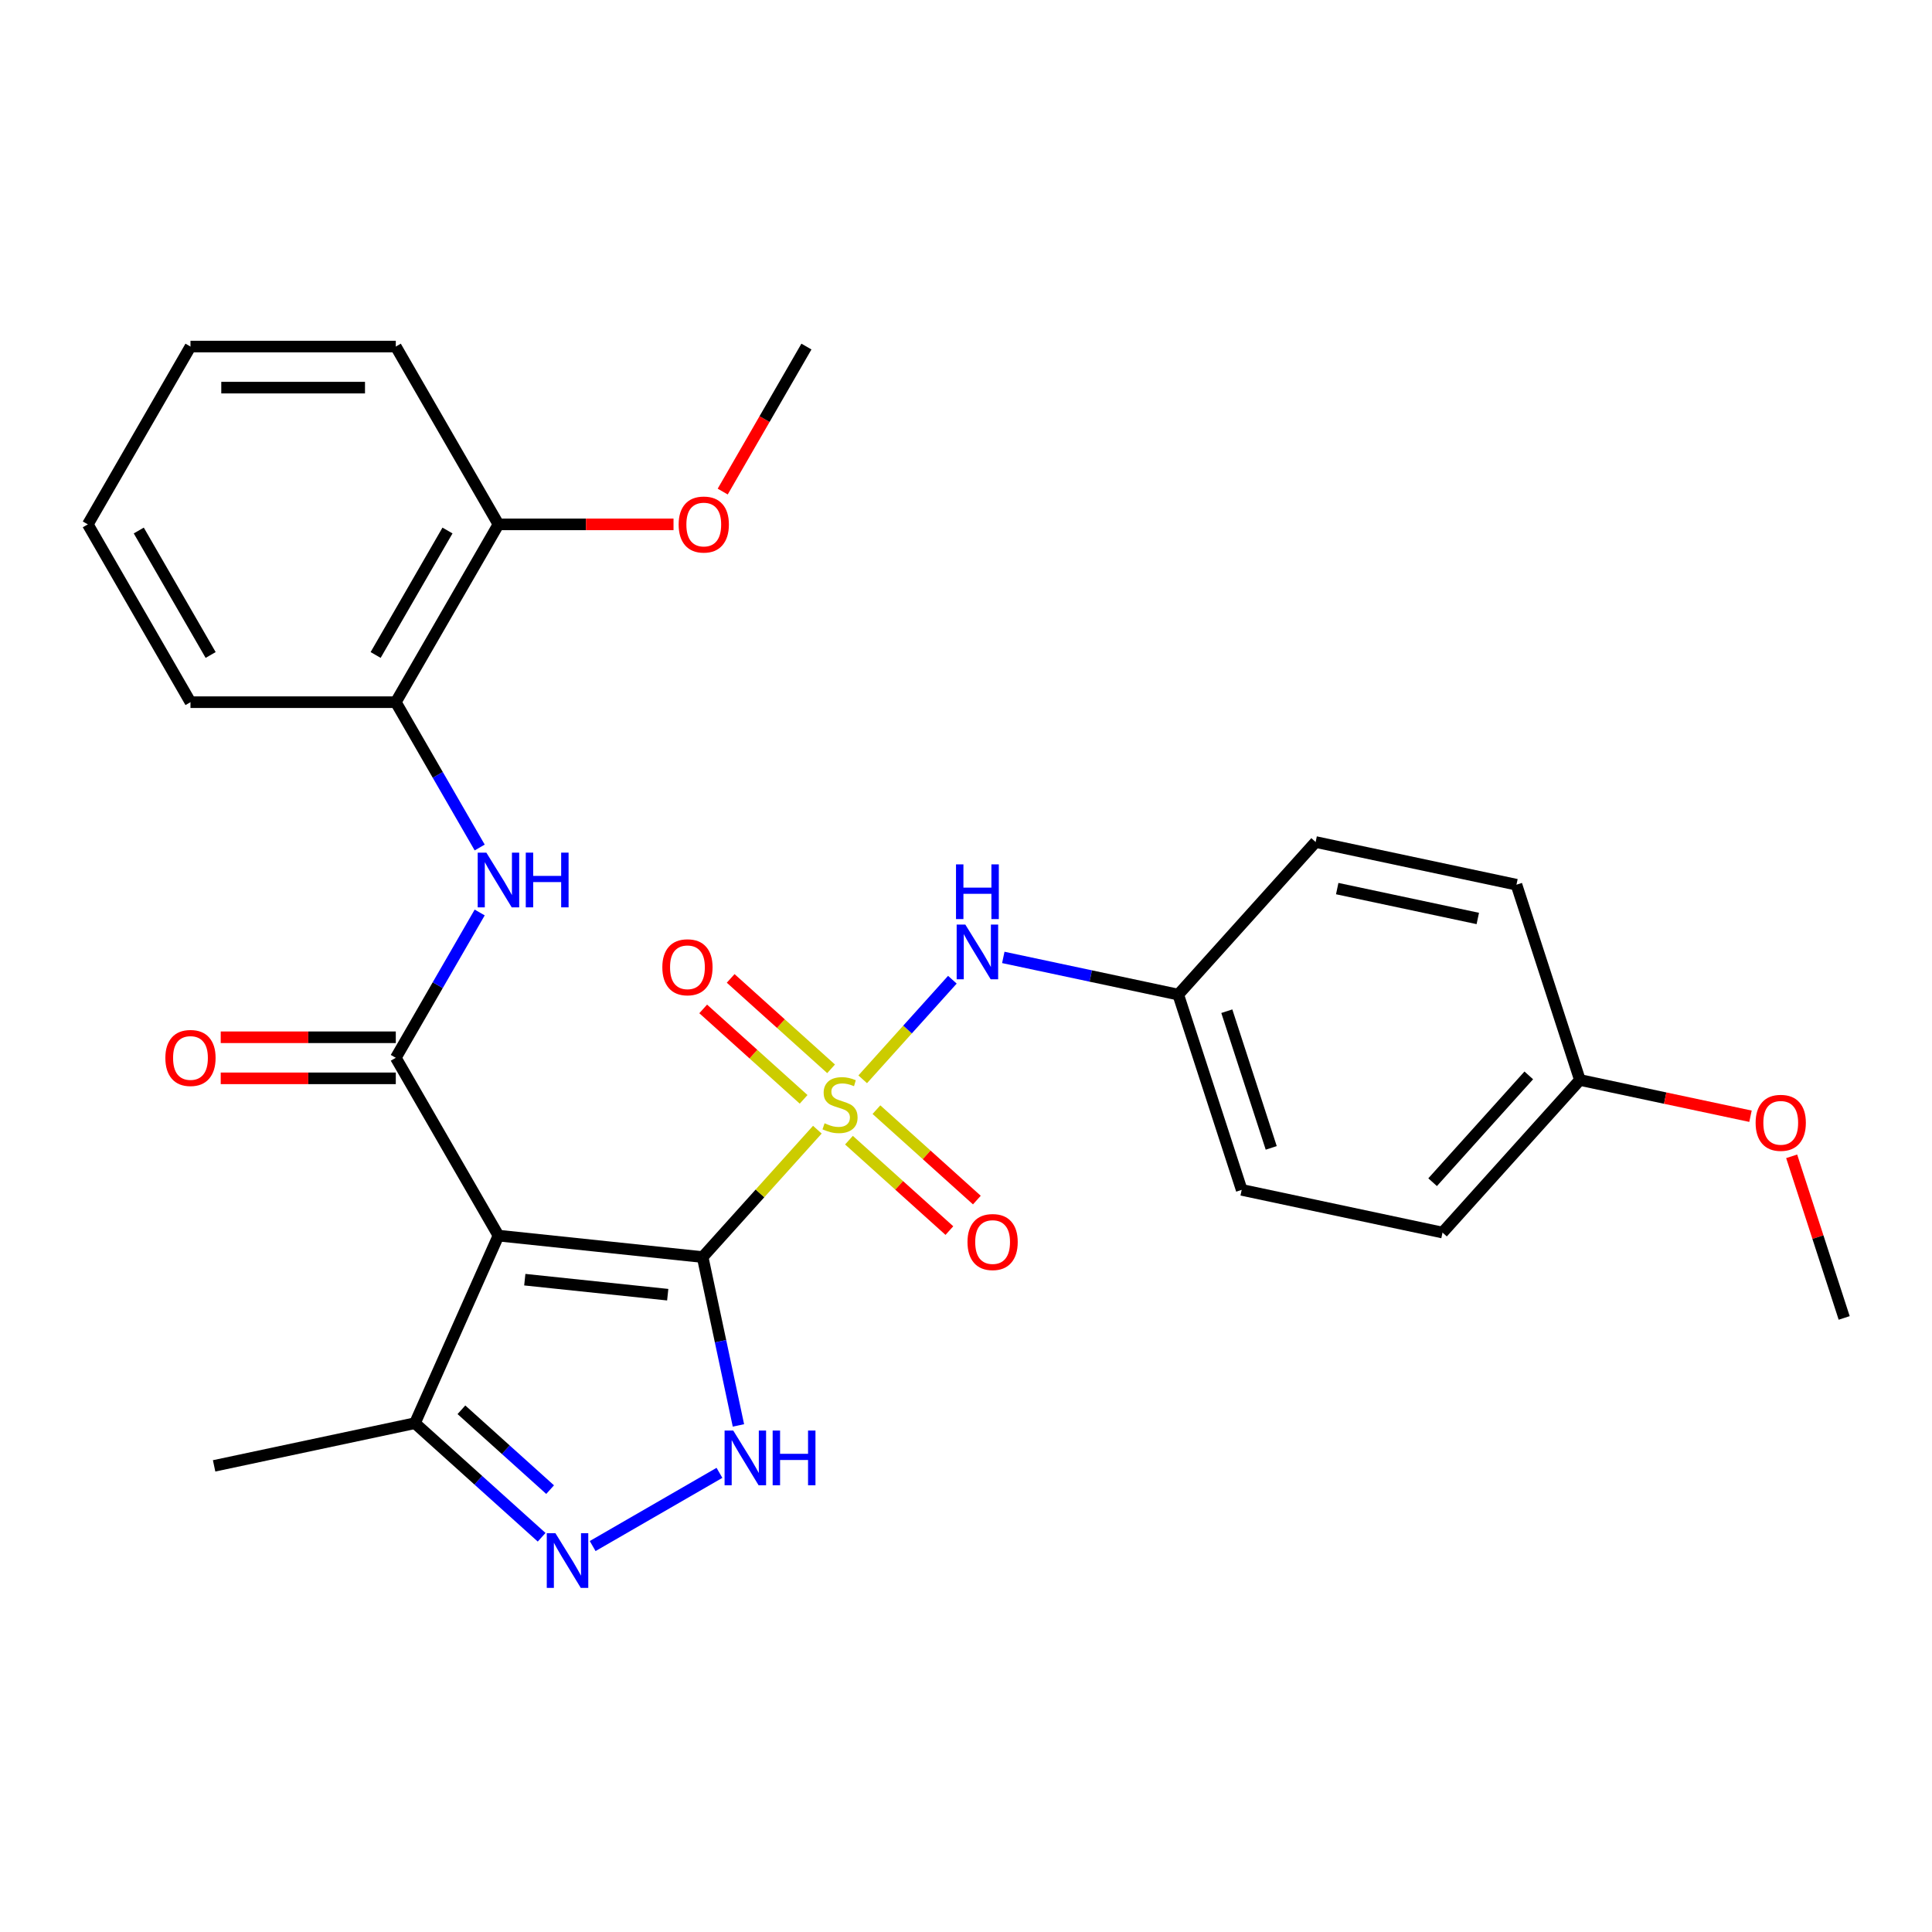 <?xml version='1.0' encoding='iso-8859-1'?>
<svg version='1.1' baseProfile='full'
              xmlns='http://www.w3.org/2000/svg'
                      xmlns:rdkit='http://www.rdkit.org/xml'
                      xmlns:xlink='http://www.w3.org/1999/xlink'
                  xml:space='preserve'
width='1000px' height='1000px' viewBox='0 0 1000 1000'>
<!-- END OF HEADER -->
<rect style='opacity:1.0;fill:#FFFFFF;stroke:none' width='1000' height='1000' x='0' y='0'> </rect>
<path class='bond-0' d='M 363.688,650.66 L 393.374,617.69' style='fill:none;fill-rule:evenodd;stroke:#000000;stroke-width:6px;stroke-linecap:butt;stroke-linejoin:miter;stroke-opacity:1' />
<path class='bond-0' d='M 393.374,617.69 L 423.061,584.72' style='fill:none;fill-rule:evenodd;stroke:#CCCC00;stroke-width:6px;stroke-linecap:butt;stroke-linejoin:miter;stroke-opacity:1' />
<path class='bond-1' d='M 363.688,650.66 L 257.998,639.552' style='fill:none;fill-rule:evenodd;stroke:#000000;stroke-width:6px;stroke-linecap:butt;stroke-linejoin:miter;stroke-opacity:1' />
<path class='bond-1' d='M 345.613,670.132 L 271.63,662.356' style='fill:none;fill-rule:evenodd;stroke:#000000;stroke-width:6px;stroke-linecap:butt;stroke-linejoin:miter;stroke-opacity:1' />
<path class='bond-3' d='M 363.688,650.66 L 372.948,694.227' style='fill:none;fill-rule:evenodd;stroke:#000000;stroke-width:6px;stroke-linecap:butt;stroke-linejoin:miter;stroke-opacity:1' />
<path class='bond-3' d='M 372.948,694.227 L 382.209,737.793' style='fill:none;fill-rule:evenodd;stroke:#0000FF;stroke-width:6px;stroke-linecap:butt;stroke-linejoin:miter;stroke-opacity:1' />
<path class='bond-7' d='M 446.534,558.65 L 469.742,532.876' style='fill:none;fill-rule:evenodd;stroke:#CCCC00;stroke-width:6px;stroke-linecap:butt;stroke-linejoin:miter;stroke-opacity:1' />
<path class='bond-7' d='M 469.742,532.876 L 492.949,507.101' style='fill:none;fill-rule:evenodd;stroke:#0000FF;stroke-width:6px;stroke-linecap:butt;stroke-linejoin:miter;stroke-opacity:1' />
<path class='bond-8' d='M 439.423,590.15 L 465.412,613.55' style='fill:none;fill-rule:evenodd;stroke:#CCCC00;stroke-width:6px;stroke-linecap:butt;stroke-linejoin:miter;stroke-opacity:1' />
<path class='bond-8' d='M 465.412,613.55 L 491.4,636.95' style='fill:none;fill-rule:evenodd;stroke:#FF0000;stroke-width:6px;stroke-linecap:butt;stroke-linejoin:miter;stroke-opacity:1' />
<path class='bond-8' d='M 453.645,574.355 L 479.634,597.755' style='fill:none;fill-rule:evenodd;stroke:#CCCC00;stroke-width:6px;stroke-linecap:butt;stroke-linejoin:miter;stroke-opacity:1' />
<path class='bond-8' d='M 479.634,597.755 L 505.622,621.155' style='fill:none;fill-rule:evenodd;stroke:#FF0000;stroke-width:6px;stroke-linecap:butt;stroke-linejoin:miter;stroke-opacity:1' />
<path class='bond-9' d='M 430.172,553.22 L 404.184,529.82' style='fill:none;fill-rule:evenodd;stroke:#CCCC00;stroke-width:6px;stroke-linecap:butt;stroke-linejoin:miter;stroke-opacity:1' />
<path class='bond-9' d='M 404.184,529.82 L 378.195,506.42' style='fill:none;fill-rule:evenodd;stroke:#FF0000;stroke-width:6px;stroke-linecap:butt;stroke-linejoin:miter;stroke-opacity:1' />
<path class='bond-9' d='M 415.95,569.015 L 389.962,545.615' style='fill:none;fill-rule:evenodd;stroke:#CCCC00;stroke-width:6px;stroke-linecap:butt;stroke-linejoin:miter;stroke-opacity:1' />
<path class='bond-9' d='M 389.962,545.615 L 363.973,522.215' style='fill:none;fill-rule:evenodd;stroke:#FF0000;stroke-width:6px;stroke-linecap:butt;stroke-linejoin:miter;stroke-opacity:1' />
<path class='bond-2' d='M 257.998,639.552 L 204.862,547.518' style='fill:none;fill-rule:evenodd;stroke:#000000;stroke-width:6px;stroke-linecap:butt;stroke-linejoin:miter;stroke-opacity:1' />
<path class='bond-6' d='M 257.998,639.552 L 214.774,736.636' style='fill:none;fill-rule:evenodd;stroke:#000000;stroke-width:6px;stroke-linecap:butt;stroke-linejoin:miter;stroke-opacity:1' />
<path class='bond-5' d='M 204.862,547.518 L 226.576,509.909' style='fill:none;fill-rule:evenodd;stroke:#000000;stroke-width:6px;stroke-linecap:butt;stroke-linejoin:miter;stroke-opacity:1' />
<path class='bond-5' d='M 226.576,509.909 L 248.289,472.301' style='fill:none;fill-rule:evenodd;stroke:#0000FF;stroke-width:6px;stroke-linecap:butt;stroke-linejoin:miter;stroke-opacity:1' />
<path class='bond-11' d='M 204.862,536.891 L 159.555,536.891' style='fill:none;fill-rule:evenodd;stroke:#000000;stroke-width:6px;stroke-linecap:butt;stroke-linejoin:miter;stroke-opacity:1' />
<path class='bond-11' d='M 159.555,536.891 L 114.247,536.891' style='fill:none;fill-rule:evenodd;stroke:#FF0000;stroke-width:6px;stroke-linecap:butt;stroke-linejoin:miter;stroke-opacity:1' />
<path class='bond-11' d='M 204.862,558.145 L 159.555,558.145' style='fill:none;fill-rule:evenodd;stroke:#000000;stroke-width:6px;stroke-linecap:butt;stroke-linejoin:miter;stroke-opacity:1' />
<path class='bond-11' d='M 159.555,558.145 L 114.247,558.145' style='fill:none;fill-rule:evenodd;stroke:#FF0000;stroke-width:6px;stroke-linecap:butt;stroke-linejoin:miter;stroke-opacity:1' />
<path class='bond-4' d='M 372.386,762.345 L 306.759,800.235' style='fill:none;fill-rule:evenodd;stroke:#0000FF;stroke-width:6px;stroke-linecap:butt;stroke-linejoin:miter;stroke-opacity:1' />
<path class='bond-28' d='M 280.352,795.683 L 247.563,766.16' style='fill:none;fill-rule:evenodd;stroke:#0000FF;stroke-width:6px;stroke-linecap:butt;stroke-linejoin:miter;stroke-opacity:1' />
<path class='bond-28' d='M 247.563,766.16 L 214.774,736.636' style='fill:none;fill-rule:evenodd;stroke:#000000;stroke-width:6px;stroke-linecap:butt;stroke-linejoin:miter;stroke-opacity:1' />
<path class='bond-28' d='M 284.737,771.031 L 261.785,750.365' style='fill:none;fill-rule:evenodd;stroke:#0000FF;stroke-width:6px;stroke-linecap:butt;stroke-linejoin:miter;stroke-opacity:1' />
<path class='bond-28' d='M 261.785,750.365 L 238.832,729.698' style='fill:none;fill-rule:evenodd;stroke:#000000;stroke-width:6px;stroke-linecap:butt;stroke-linejoin:miter;stroke-opacity:1' />
<path class='bond-10' d='M 248.289,438.667 L 226.576,401.058' style='fill:none;fill-rule:evenodd;stroke:#0000FF;stroke-width:6px;stroke-linecap:butt;stroke-linejoin:miter;stroke-opacity:1' />
<path class='bond-10' d='M 226.576,401.058 L 204.862,363.45' style='fill:none;fill-rule:evenodd;stroke:#000000;stroke-width:6px;stroke-linecap:butt;stroke-linejoin:miter;stroke-opacity:1' />
<path class='bond-21' d='M 214.774,736.636 L 110.824,758.731' style='fill:none;fill-rule:evenodd;stroke:#000000;stroke-width:6px;stroke-linecap:butt;stroke-linejoin:miter;stroke-opacity:1' />
<path class='bond-13' d='M 519.304,495.557 L 564.581,505.181' style='fill:none;fill-rule:evenodd;stroke:#0000FF;stroke-width:6px;stroke-linecap:butt;stroke-linejoin:miter;stroke-opacity:1' />
<path class='bond-13' d='M 564.581,505.181 L 609.857,514.805' style='fill:none;fill-rule:evenodd;stroke:#000000;stroke-width:6px;stroke-linecap:butt;stroke-linejoin:miter;stroke-opacity:1' />
<path class='bond-12' d='M 204.862,363.45 L 257.998,271.415' style='fill:none;fill-rule:evenodd;stroke:#000000;stroke-width:6px;stroke-linecap:butt;stroke-linejoin:miter;stroke-opacity:1' />
<path class='bond-12' d='M 194.426,339.017 L 231.621,274.593' style='fill:none;fill-rule:evenodd;stroke:#000000;stroke-width:6px;stroke-linecap:butt;stroke-linejoin:miter;stroke-opacity:1' />
<path class='bond-22' d='M 204.862,363.45 L 98.591,363.45' style='fill:none;fill-rule:evenodd;stroke:#000000;stroke-width:6px;stroke-linecap:butt;stroke-linejoin:miter;stroke-opacity:1' />
<path class='bond-19' d='M 257.998,271.415 L 303.306,271.415' style='fill:none;fill-rule:evenodd;stroke:#000000;stroke-width:6px;stroke-linecap:butt;stroke-linejoin:miter;stroke-opacity:1' />
<path class='bond-19' d='M 303.306,271.415 L 348.613,271.415' style='fill:none;fill-rule:evenodd;stroke:#FF0000;stroke-width:6px;stroke-linecap:butt;stroke-linejoin:miter;stroke-opacity:1' />
<path class='bond-23' d='M 257.998,271.415 L 204.862,179.381' style='fill:none;fill-rule:evenodd;stroke:#000000;stroke-width:6px;stroke-linecap:butt;stroke-linejoin:miter;stroke-opacity:1' />
<path class='bond-15' d='M 609.857,514.805 L 680.967,435.829' style='fill:none;fill-rule:evenodd;stroke:#000000;stroke-width:6px;stroke-linecap:butt;stroke-linejoin:miter;stroke-opacity:1' />
<path class='bond-16' d='M 609.857,514.805 L 642.697,615.875' style='fill:none;fill-rule:evenodd;stroke:#000000;stroke-width:6px;stroke-linecap:butt;stroke-linejoin:miter;stroke-opacity:1' />
<path class='bond-16' d='M 634.997,523.397 L 657.985,594.147' style='fill:none;fill-rule:evenodd;stroke:#000000;stroke-width:6px;stroke-linecap:butt;stroke-linejoin:miter;stroke-opacity:1' />
<path class='bond-14' d='M 817.756,558.995 L 746.646,637.971' style='fill:none;fill-rule:evenodd;stroke:#000000;stroke-width:6px;stroke-linecap:butt;stroke-linejoin:miter;stroke-opacity:1' />
<path class='bond-14' d='M 791.295,556.62 L 741.518,611.902' style='fill:none;fill-rule:evenodd;stroke:#000000;stroke-width:6px;stroke-linecap:butt;stroke-linejoin:miter;stroke-opacity:1' />
<path class='bond-20' d='M 817.756,558.995 L 861.902,568.379' style='fill:none;fill-rule:evenodd;stroke:#000000;stroke-width:6px;stroke-linecap:butt;stroke-linejoin:miter;stroke-opacity:1' />
<path class='bond-20' d='M 861.902,568.379 L 906.049,577.762' style='fill:none;fill-rule:evenodd;stroke:#FF0000;stroke-width:6px;stroke-linecap:butt;stroke-linejoin:miter;stroke-opacity:1' />
<path class='bond-29' d='M 817.756,558.995 L 784.916,457.925' style='fill:none;fill-rule:evenodd;stroke:#000000;stroke-width:6px;stroke-linecap:butt;stroke-linejoin:miter;stroke-opacity:1' />
<path class='bond-18' d='M 680.967,435.829 L 784.916,457.925' style='fill:none;fill-rule:evenodd;stroke:#000000;stroke-width:6px;stroke-linecap:butt;stroke-linejoin:miter;stroke-opacity:1' />
<path class='bond-18' d='M 692.14,459.934 L 764.905,475.4' style='fill:none;fill-rule:evenodd;stroke:#000000;stroke-width:6px;stroke-linecap:butt;stroke-linejoin:miter;stroke-opacity:1' />
<path class='bond-17' d='M 642.697,615.875 L 746.646,637.971' style='fill:none;fill-rule:evenodd;stroke:#000000;stroke-width:6px;stroke-linecap:butt;stroke-linejoin:miter;stroke-opacity:1' />
<path class='bond-24' d='M 374.072,254.439 L 395.739,216.91' style='fill:none;fill-rule:evenodd;stroke:#FF0000;stroke-width:6px;stroke-linecap:butt;stroke-linejoin:miter;stroke-opacity:1' />
<path class='bond-24' d='M 395.739,216.91 L 417.406,179.381' style='fill:none;fill-rule:evenodd;stroke:#000000;stroke-width:6px;stroke-linecap:butt;stroke-linejoin:miter;stroke-opacity:1' />
<path class='bond-25' d='M 927.365,598.507 L 940.955,640.334' style='fill:none;fill-rule:evenodd;stroke:#FF0000;stroke-width:6px;stroke-linecap:butt;stroke-linejoin:miter;stroke-opacity:1' />
<path class='bond-25' d='M 940.955,640.334 L 954.545,682.161' style='fill:none;fill-rule:evenodd;stroke:#000000;stroke-width:6px;stroke-linecap:butt;stroke-linejoin:miter;stroke-opacity:1' />
<path class='bond-26' d='M 98.591,363.45 L 45.455,271.415' style='fill:none;fill-rule:evenodd;stroke:#000000;stroke-width:6px;stroke-linecap:butt;stroke-linejoin:miter;stroke-opacity:1' />
<path class='bond-26' d='M 109.027,339.017 L 71.832,274.593' style='fill:none;fill-rule:evenodd;stroke:#000000;stroke-width:6px;stroke-linecap:butt;stroke-linejoin:miter;stroke-opacity:1' />
<path class='bond-30' d='M 204.862,179.381 L 98.591,179.381' style='fill:none;fill-rule:evenodd;stroke:#000000;stroke-width:6px;stroke-linecap:butt;stroke-linejoin:miter;stroke-opacity:1' />
<path class='bond-30' d='M 188.922,200.636 L 114.531,200.636' style='fill:none;fill-rule:evenodd;stroke:#000000;stroke-width:6px;stroke-linecap:butt;stroke-linejoin:miter;stroke-opacity:1' />
<path class='bond-27' d='M 45.455,271.415 L 98.591,179.381' style='fill:none;fill-rule:evenodd;stroke:#000000;stroke-width:6px;stroke-linecap:butt;stroke-linejoin:miter;stroke-opacity:1' />
<path  class='atom-1' d='M 426.798 581.405
Q 427.118 581.525, 428.438 582.085
Q 429.758 582.645, 431.198 583.005
Q 432.678 583.325, 434.118 583.325
Q 436.798 583.325, 438.358 582.045
Q 439.918 580.725, 439.918 578.445
Q 439.918 576.885, 439.118 575.925
Q 438.358 574.965, 437.158 574.445
Q 435.958 573.925, 433.958 573.325
Q 431.438 572.565, 429.918 571.845
Q 428.438 571.125, 427.358 569.605
Q 426.318 568.085, 426.318 565.525
Q 426.318 561.965, 428.718 559.765
Q 431.158 557.565, 435.958 557.565
Q 439.238 557.565, 442.958 559.125
L 442.038 562.205
Q 438.638 560.805, 436.078 560.805
Q 433.318 560.805, 431.798 561.965
Q 430.278 563.085, 430.318 565.045
Q 430.318 566.565, 431.078 567.485
Q 431.878 568.405, 432.998 568.925
Q 434.158 569.445, 436.078 570.045
Q 438.638 570.845, 440.158 571.645
Q 441.678 572.445, 442.758 574.085
Q 443.878 575.685, 443.878 578.445
Q 443.878 582.365, 441.238 584.485
Q 438.638 586.565, 434.278 586.565
Q 431.758 586.565, 429.838 586.005
Q 427.958 585.485, 425.718 584.565
L 426.798 581.405
' fill='#CCCC00'/>
<path  class='atom-4' d='M 379.523 740.45
L 388.803 755.45
Q 389.723 756.93, 391.203 759.61
Q 392.683 762.29, 392.763 762.45
L 392.763 740.45
L 396.523 740.45
L 396.523 768.77
L 392.643 768.77
L 382.683 752.37
Q 381.523 750.45, 380.283 748.25
Q 379.083 746.05, 378.723 745.37
L 378.723 768.77
L 375.043 768.77
L 375.043 740.45
L 379.523 740.45
' fill='#0000FF'/>
<path  class='atom-4' d='M 399.923 740.45
L 403.763 740.45
L 403.763 752.49
L 418.243 752.49
L 418.243 740.45
L 422.083 740.45
L 422.083 768.77
L 418.243 768.77
L 418.243 755.69
L 403.763 755.69
L 403.763 768.77
L 399.923 768.77
L 399.923 740.45
' fill='#0000FF'/>
<path  class='atom-5' d='M 287.489 793.586
L 296.769 808.586
Q 297.689 810.066, 299.169 812.746
Q 300.649 815.426, 300.729 815.586
L 300.729 793.586
L 304.489 793.586
L 304.489 821.906
L 300.609 821.906
L 290.649 805.506
Q 289.489 803.586, 288.249 801.386
Q 287.049 799.186, 286.689 798.506
L 286.689 821.906
L 283.009 821.906
L 283.009 793.586
L 287.489 793.586
' fill='#0000FF'/>
<path  class='atom-6' d='M 251.738 441.324
L 261.018 456.324
Q 261.938 457.804, 263.418 460.484
Q 264.898 463.164, 264.978 463.324
L 264.978 441.324
L 268.738 441.324
L 268.738 469.644
L 264.858 469.644
L 254.898 453.244
Q 253.738 451.324, 252.498 449.124
Q 251.298 446.924, 250.938 446.244
L 250.938 469.644
L 247.258 469.644
L 247.258 441.324
L 251.738 441.324
' fill='#0000FF'/>
<path  class='atom-6' d='M 272.138 441.324
L 275.978 441.324
L 275.978 453.364
L 290.458 453.364
L 290.458 441.324
L 294.298 441.324
L 294.298 469.644
L 290.458 469.644
L 290.458 456.564
L 275.978 456.564
L 275.978 469.644
L 272.138 469.644
L 272.138 441.324
' fill='#0000FF'/>
<path  class='atom-8' d='M 499.647 478.55
L 508.927 493.55
Q 509.847 495.03, 511.327 497.71
Q 512.807 500.39, 512.887 500.55
L 512.887 478.55
L 516.647 478.55
L 516.647 506.87
L 512.767 506.87
L 502.807 490.47
Q 501.647 488.55, 500.407 486.35
Q 499.207 484.15, 498.847 483.47
L 498.847 506.87
L 495.167 506.87
L 495.167 478.55
L 499.647 478.55
' fill='#0000FF'/>
<path  class='atom-8' d='M 494.827 447.398
L 498.667 447.398
L 498.667 459.438
L 513.147 459.438
L 513.147 447.398
L 516.987 447.398
L 516.987 475.718
L 513.147 475.718
L 513.147 462.638
L 498.667 462.638
L 498.667 475.718
L 494.827 475.718
L 494.827 447.398
' fill='#0000FF'/>
<path  class='atom-9' d='M 500.773 642.875
Q 500.773 636.075, 504.133 632.275
Q 507.493 628.475, 513.773 628.475
Q 520.053 628.475, 523.413 632.275
Q 526.773 636.075, 526.773 642.875
Q 526.773 649.755, 523.373 653.675
Q 519.973 657.555, 513.773 657.555
Q 507.533 657.555, 504.133 653.675
Q 500.773 649.795, 500.773 642.875
M 513.773 654.355
Q 518.093 654.355, 520.413 651.475
Q 522.773 648.555, 522.773 642.875
Q 522.773 637.315, 520.413 634.515
Q 518.093 631.675, 513.773 631.675
Q 509.453 631.675, 507.093 634.475
Q 504.773 637.275, 504.773 642.875
Q 504.773 648.595, 507.093 651.475
Q 509.453 654.355, 513.773 654.355
' fill='#FF0000'/>
<path  class='atom-10' d='M 342.822 500.655
Q 342.822 493.855, 346.182 490.055
Q 349.542 486.255, 355.822 486.255
Q 362.102 486.255, 365.462 490.055
Q 368.822 493.855, 368.822 500.655
Q 368.822 507.535, 365.422 511.455
Q 362.022 515.335, 355.822 515.335
Q 349.582 515.335, 346.182 511.455
Q 342.822 507.575, 342.822 500.655
M 355.822 512.135
Q 360.142 512.135, 362.462 509.255
Q 364.822 506.335, 364.822 500.655
Q 364.822 495.095, 362.462 492.295
Q 360.142 489.455, 355.822 489.455
Q 351.502 489.455, 349.142 492.255
Q 346.822 495.055, 346.822 500.655
Q 346.822 506.375, 349.142 509.255
Q 351.502 512.135, 355.822 512.135
' fill='#FF0000'/>
<path  class='atom-12' d='M 85.591 547.598
Q 85.591 540.798, 88.951 536.998
Q 92.311 533.198, 98.591 533.198
Q 104.87 533.198, 108.23 536.998
Q 111.59 540.798, 111.59 547.598
Q 111.59 554.478, 108.19 558.398
Q 104.79 562.278, 98.591 562.278
Q 92.35 562.278, 88.951 558.398
Q 85.591 554.518, 85.591 547.598
M 98.591 559.078
Q 102.91 559.078, 105.23 556.198
Q 107.59 553.278, 107.59 547.598
Q 107.59 542.038, 105.23 539.238
Q 102.91 536.398, 98.591 536.398
Q 94.27 536.398, 91.91 539.198
Q 89.591 541.998, 89.591 547.598
Q 89.591 553.318, 91.91 556.198
Q 94.27 559.078, 98.591 559.078
' fill='#FF0000'/>
<path  class='atom-20' d='M 351.27 271.495
Q 351.27 264.695, 354.63 260.895
Q 357.99 257.095, 364.27 257.095
Q 370.55 257.095, 373.91 260.895
Q 377.27 264.695, 377.27 271.495
Q 377.27 278.375, 373.87 282.295
Q 370.47 286.175, 364.27 286.175
Q 358.03 286.175, 354.63 282.295
Q 351.27 278.415, 351.27 271.495
M 364.27 282.975
Q 368.59 282.975, 370.91 280.095
Q 373.27 277.175, 373.27 271.495
Q 373.27 265.935, 370.91 263.135
Q 368.59 260.295, 364.27 260.295
Q 359.95 260.295, 357.59 263.095
Q 355.27 265.895, 355.27 271.495
Q 355.27 277.215, 357.59 280.095
Q 359.95 282.975, 364.27 282.975
' fill='#FF0000'/>
<path  class='atom-21' d='M 908.706 581.17
Q 908.706 574.37, 912.066 570.57
Q 915.426 566.77, 921.706 566.77
Q 927.986 566.77, 931.346 570.57
Q 934.706 574.37, 934.706 581.17
Q 934.706 588.05, 931.306 591.97
Q 927.906 595.85, 921.706 595.85
Q 915.466 595.85, 912.066 591.97
Q 908.706 588.09, 908.706 581.17
M 921.706 592.65
Q 926.026 592.65, 928.346 589.77
Q 930.706 586.85, 930.706 581.17
Q 930.706 575.61, 928.346 572.81
Q 926.026 569.97, 921.706 569.97
Q 917.386 569.97, 915.026 572.77
Q 912.706 575.57, 912.706 581.17
Q 912.706 586.89, 915.026 589.77
Q 917.386 592.65, 921.706 592.65
' fill='#FF0000'/>
</svg>
